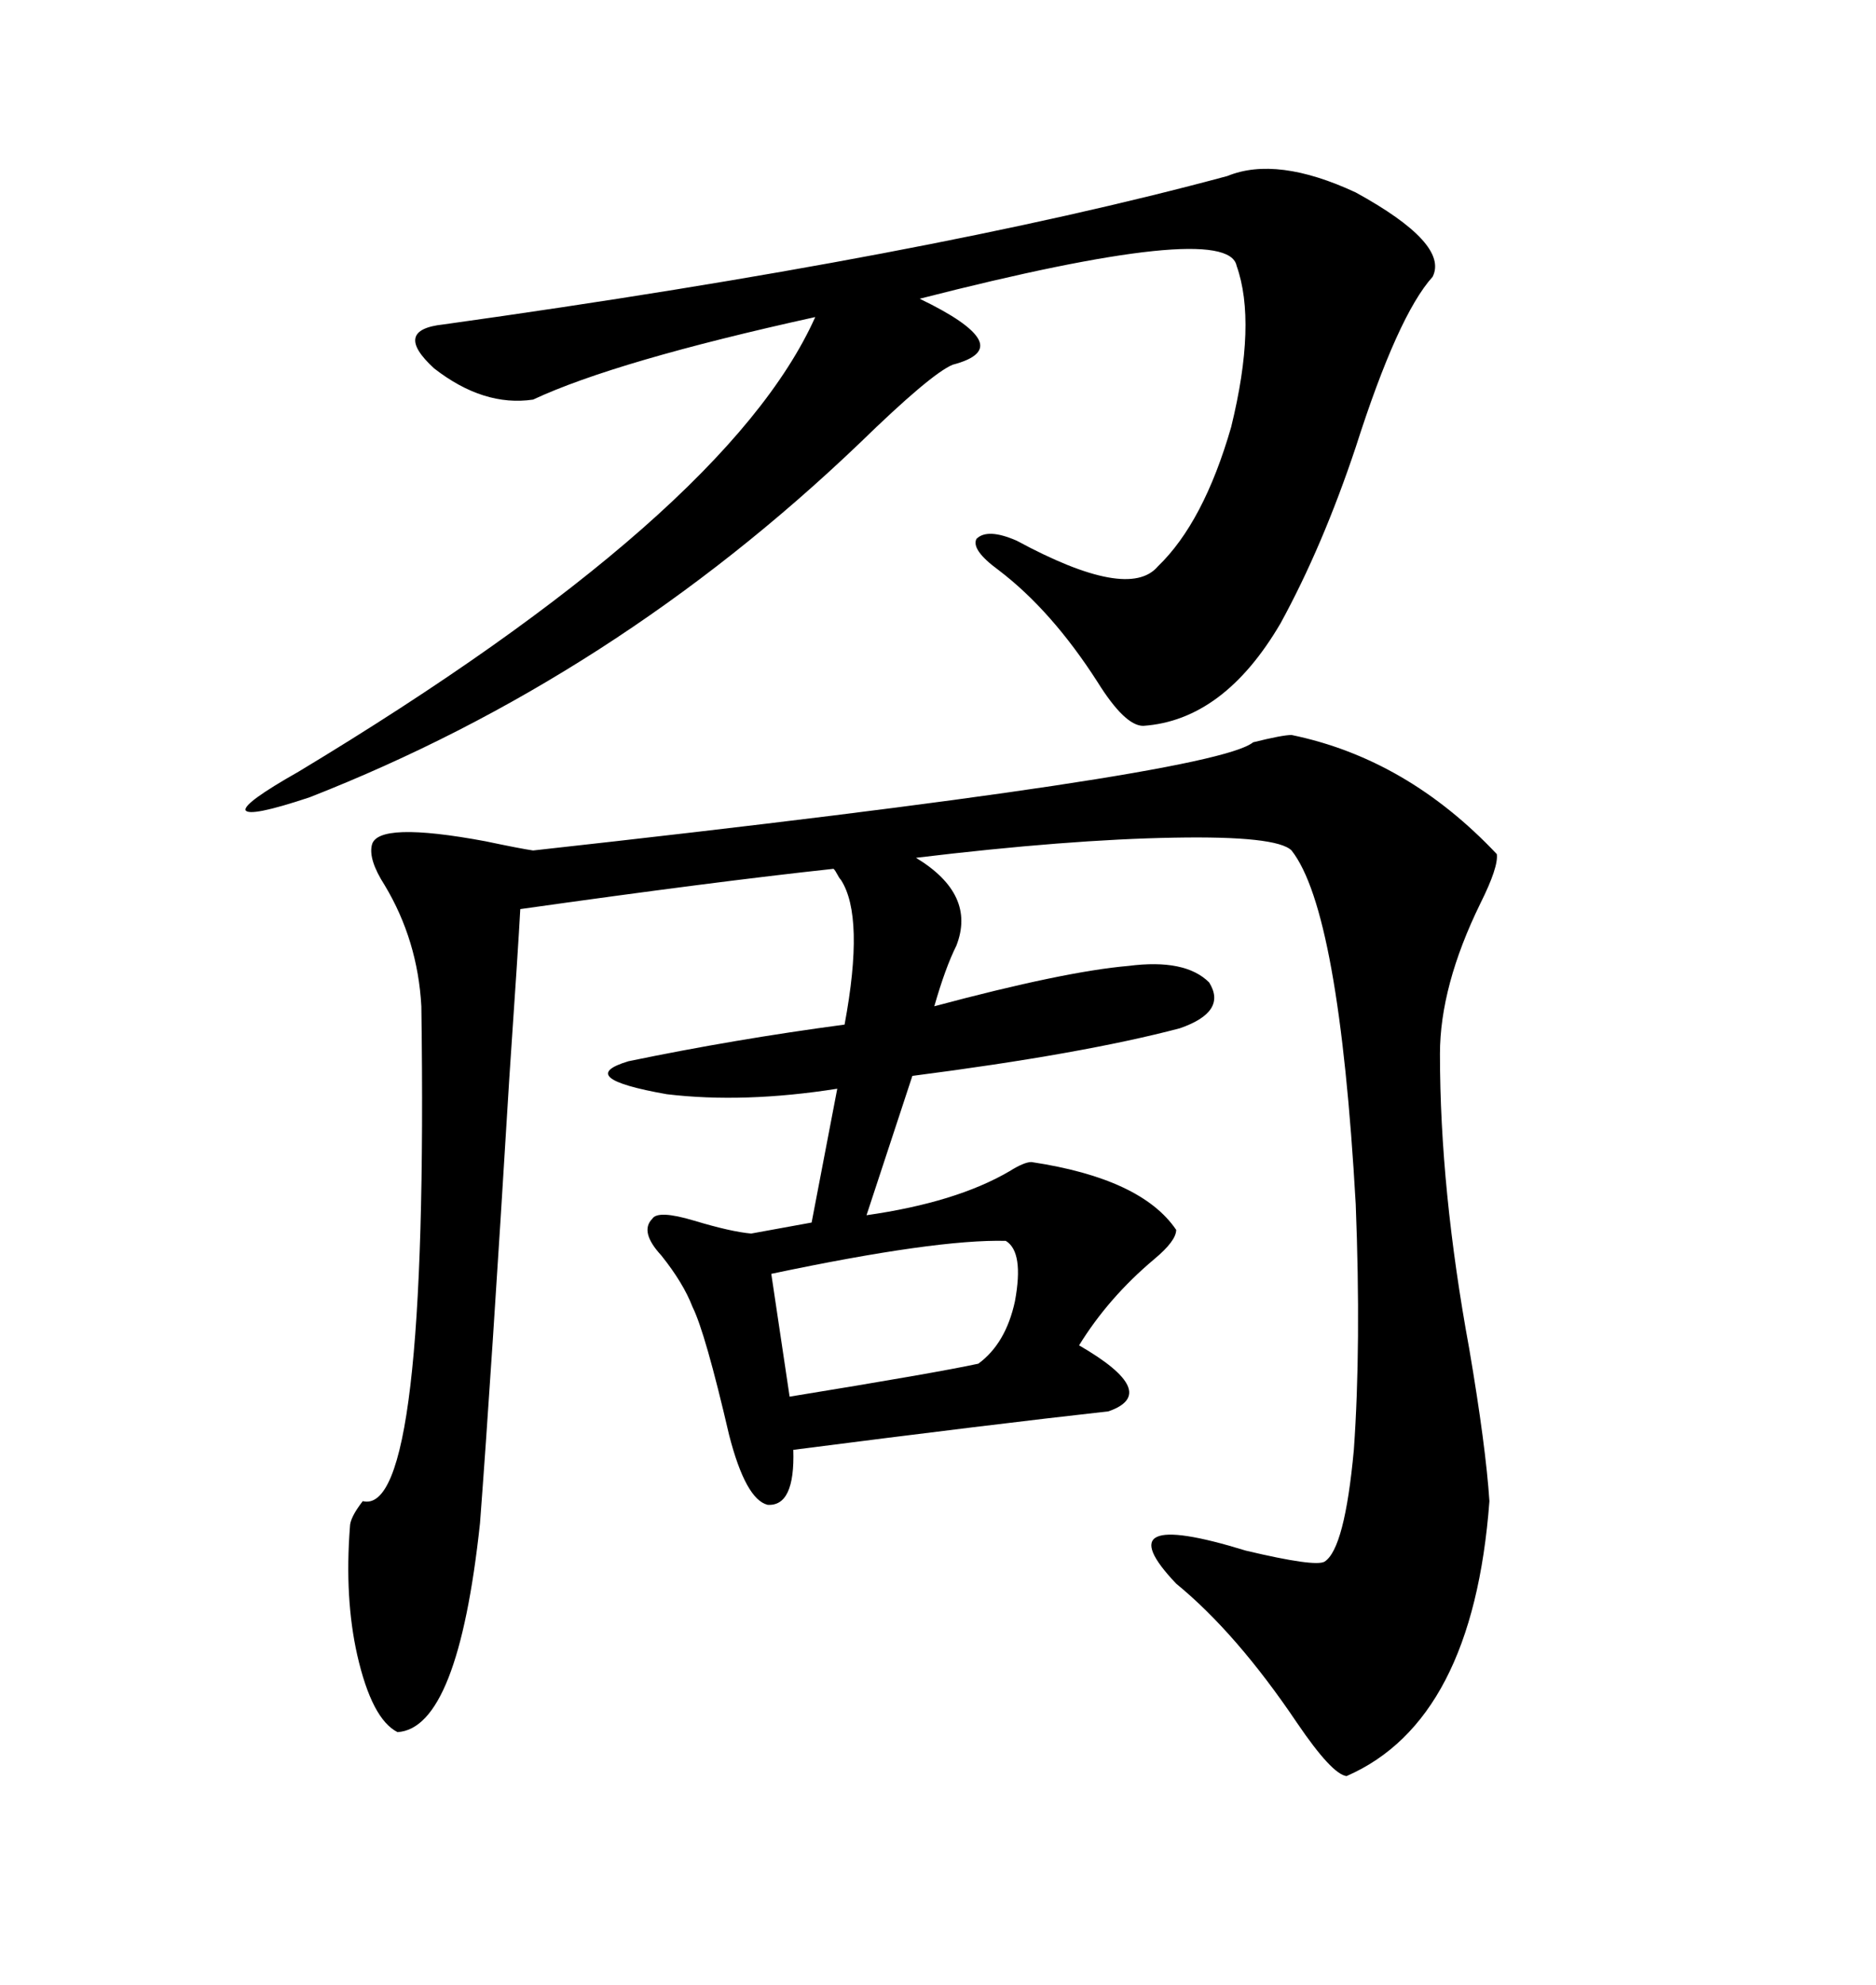 <svg xmlns="http://www.w3.org/2000/svg" xmlns:xlink="http://www.w3.org/1999/xlink" width="300" height="317.285"><path d="M206.54 117.48L206.54 117.48Q225 121.29 239.36 136.52L239.36 136.52Q239.65 138.57 236.72 144.43L236.72 144.43Q230.27 157.62 230.27 168.46L230.27 168.46Q230.27 190.14 234.96 215.63L234.96 215.63Q237.60 231.15 238.18 239.94L238.18 239.94Q235.55 275.10 215.33 283.89L215.33 283.89Q212.99 283.59 207.42 275.39L207.42 275.39Q197.75 261.04 188.09 253.13L188.09 253.13Q176.37 240.82 199.22 247.85L199.22 247.85Q210.35 250.49 211.82 249.61L211.82 249.61Q215.04 247.56 216.50 231.74L216.50 231.74Q217.68 215.04 216.80 192.48L216.80 192.48Q214.16 145.61 206.54 135.94L206.54 135.94Q204.20 133.59 187.79 133.89L187.79 133.89Q170.80 134.18 146.48 137.11L146.48 137.11Q156.15 142.97 152.93 151.17L152.93 151.17Q151.17 154.69 149.41 160.84L149.41 160.84Q170.21 155.27 180.47 154.39L180.47 154.39Q189.55 153.22 193.36 157.03L193.36 157.03Q196.29 161.72 188.67 164.36L188.67 164.36Q173.14 168.46 145.90 171.97L145.90 171.97L138.57 194.24Q152.93 192.19 161.43 187.21L161.43 187.21Q163.77 185.74 164.94 185.74L164.94 185.74Q182.52 188.38 188.09 196.58L188.09 196.58Q188.09 198.34 184.57 201.27L184.57 201.27Q177.25 207.42 172.56 215.04L172.56 215.04Q185.74 222.66 177.25 225.59L177.25 225.59Q158.79 227.64 126.86 231.74L126.86 231.74Q127.15 240.82 122.75 240.53L122.75 240.53Q119.24 239.65 116.60 229.39L116.60 229.39Q112.79 212.99 110.74 208.89L110.74 208.89Q109.28 205.08 105.76 200.68L105.76 200.68Q102.25 196.88 104.30 194.82L104.30 194.82Q105.18 193.36 111.04 195.12L111.04 195.12Q116.89 196.88 120.12 197.17L120.12 197.17L129.79 195.41L133.89 174.02Q118.95 176.37 106.64 174.90L106.64 174.90Q91.70 172.27 100.49 169.63L100.49 169.63Q117.48 166.11 135.06 163.77L135.06 163.77Q138.28 146.48 134.47 140.63L134.47 140.63Q134.18 140.33 133.89 139.75L133.89 139.75Q133.59 139.16 133.30 138.87L133.30 138.87Q114.26 140.92 83.20 145.31L83.20 145.31Q82.91 150.88 81.45 172.27L81.45 172.27Q78.52 220.31 76.76 243.46L76.76 243.46Q73.24 276.27 63.57 276.86L63.57 276.86Q59.47 274.80 57.13 264.55L57.13 264.55Q55.08 255.47 55.96 244.04L55.96 244.04Q55.96 242.58 58.01 239.94L58.01 239.94Q68.55 242.58 67.38 160.84L67.38 160.84Q66.80 150.29 61.52 141.50L61.52 141.50Q58.89 137.40 59.47 135.06L59.47 135.06Q60.35 131.25 77.64 134.47L77.64 134.47Q83.20 135.64 85.25 135.94L85.25 135.94Q193.95 123.93 200.39 118.65L200.39 118.65Q205.08 117.48 206.54 117.48ZM196.29 28.13L196.29 28.13Q204.20 24.90 216.80 30.76L216.80 30.76Q231.74 38.96 229.10 44.24L229.10 44.24Q223.54 50.39 216.80 71.48L216.80 71.48Q211.52 87.30 204.79 99.61L204.79 99.61Q195.70 115.14 182.81 116.02L182.81 116.02Q179.88 116.02 175.49 108.98L175.49 108.98Q168.16 97.56 159.67 91.11L159.67 91.11Q155.27 87.89 156.15 86.13L156.15 86.13Q157.91 84.38 162.60 86.43L162.60 86.43Q180.47 96.09 185.16 90.53L185.16 90.53Q192.48 83.50 196.88 68.26L196.88 68.26Q200.98 51.56 197.75 42.48L197.75 42.48Q196.29 35.16 147.07 47.75L147.07 47.75Q154.98 51.56 156.45 54.20L156.45 54.20Q157.91 56.84 152.34 58.30L152.34 58.30Q148.83 59.77 137.40 70.90L137.40 70.90Q98.14 108.40 49.51 127.44L49.51 127.44Q39.84 130.66 39.26 129.49L39.26 129.49Q38.96 128.32 47.75 123.34L47.75 123.34Q116.31 82.03 130.37 50.68L130.37 50.68Q98.44 57.71 85.25 63.87L85.25 63.87Q77.34 65.04 69.43 58.89L69.43 58.89Q62.70 52.73 70.90 51.86L70.90 51.86Q148.54 41.02 196.29 28.13ZM160.84 198.34L160.84 198.34Q149.71 198.05 123.34 203.61L123.34 203.61L126.27 223.24Q149.71 219.43 156.45 217.97L156.45 217.97Q160.84 214.75 162.30 208.01L162.30 208.01Q163.77 200.10 160.84 198.34Z"/></svg>